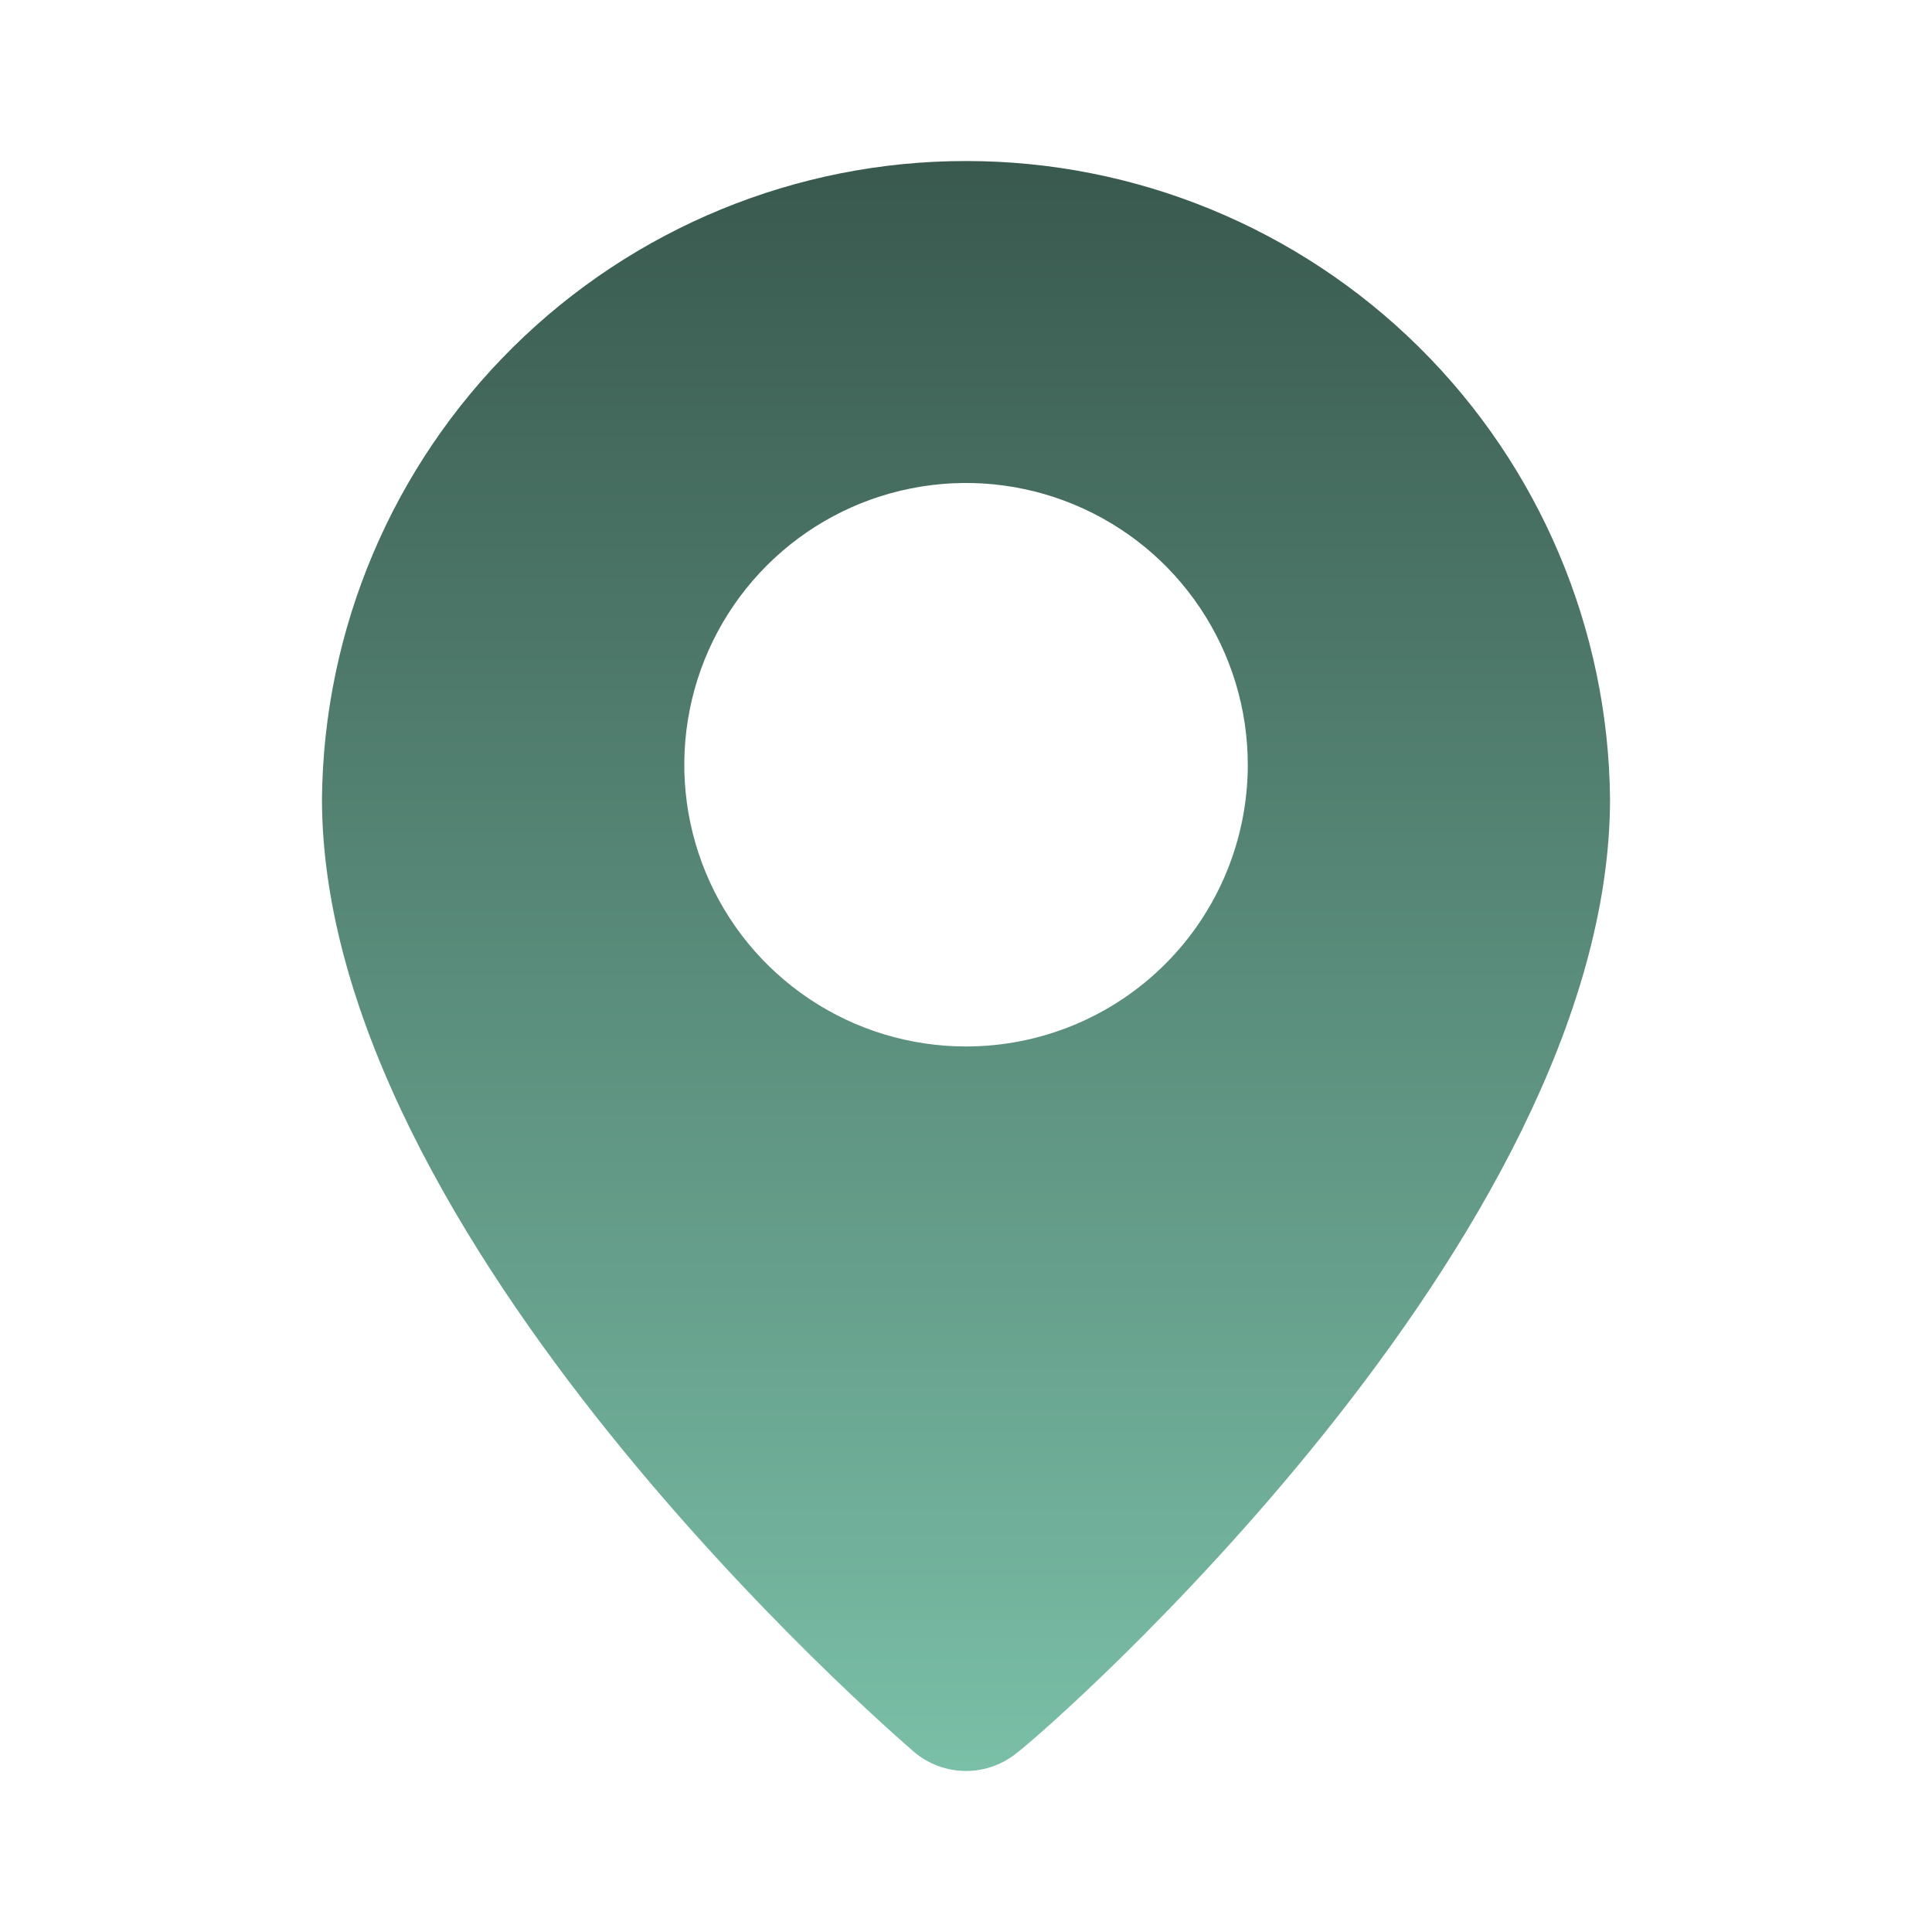 <svg width="20" height="20" viewBox="0 0 20 20" fill="none" xmlns="http://www.w3.org/2000/svg">
<g clip-path="url(#clip0_21_3926)">
<path d="M10 1.667C8.244 1.666 6.558 2.36 5.31 3.595C4.061 4.831 3.351 6.51 3.333 8.267C3.333 12.833 9.209 17.916 9.459 18.133C9.609 18.262 9.802 18.333 10 18.333C10.199 18.333 10.391 18.262 10.542 18.133C10.834 17.916 16.667 12.833 16.667 8.267C16.649 6.51 15.939 4.831 14.691 3.595C13.443 2.36 11.757 1.666 10 1.667ZM10 10.833C9.423 10.833 8.859 10.662 8.38 10.342C7.9 10.021 7.526 9.566 7.306 9.033C7.085 8.5 7.027 7.913 7.14 7.347C7.252 6.782 7.53 6.262 7.938 5.854C8.346 5.446 8.865 5.168 9.431 5.056C9.997 4.943 10.583 5.001 11.116 5.222C11.649 5.443 12.105 5.816 12.425 6.296C12.746 6.776 12.917 7.34 12.917 7.917C12.917 8.69 12.61 9.432 12.063 9.979C11.516 10.526 10.774 10.833 10 10.833Z" fill="url(#paint0_linear_21_3926)"/>
</g>
<defs>
<linearGradient id="paint0_linear_21_3926" x1="10" y1="1.667" x2="10" y2="18.333" gradientUnits="userSpaceOnUse">
<stop stop-color="#39594E"/>
<stop offset="1" stop-color="#7ABFA7"/>
</linearGradient>
<clipPath id="clip0_21_3926">
<rect width="20" height="20" fill="white"/>
</clipPath>
</defs>
</svg>
